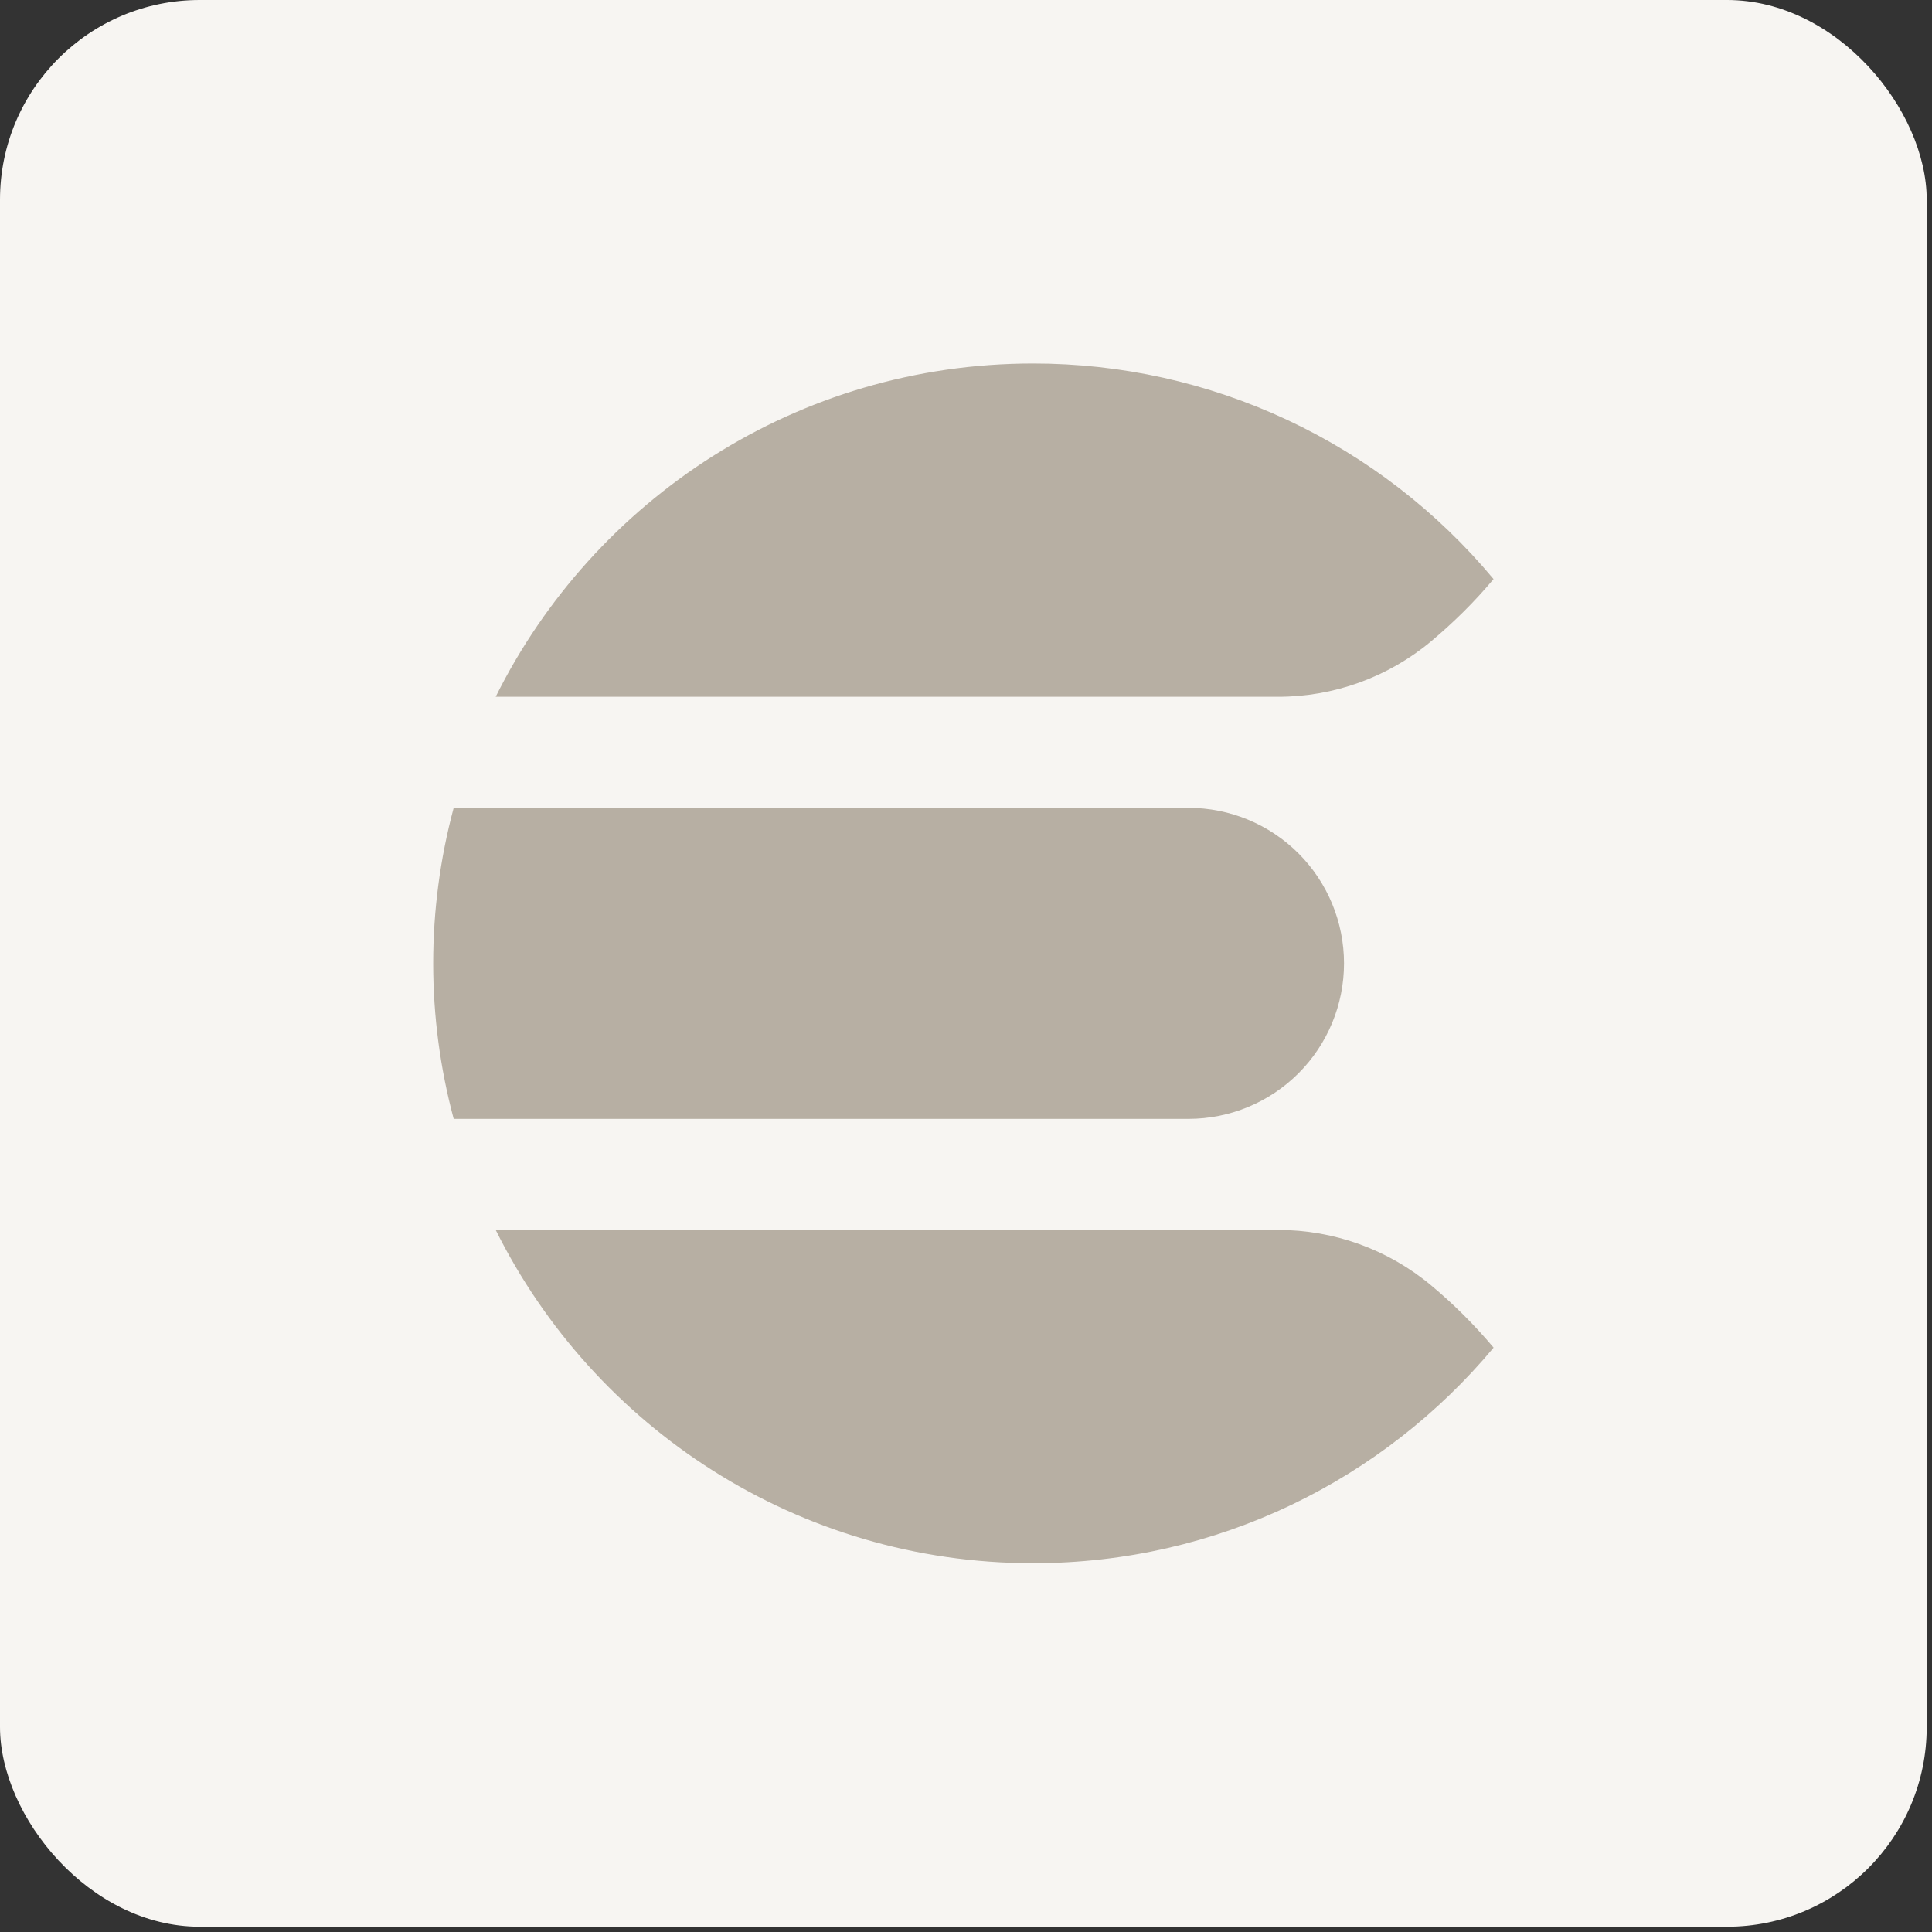 <svg width="160" height="160" viewBox="0 0 160 160" fill="none" xmlns="http://www.w3.org/2000/svg">
<rect x="0" y="0" width="160" height="160" fill="#333333" stroke="none"/>
<rect width="159.562" height="159.562" rx="16.535" fill="#F7F5F2"/>
<g clip-path="url(#clip0_2483_45)">
<path d="M85.552 30.104C66.05 30.104 49.184 41.347 41.05 57.704H105.8C110.449 57.717 114.954 56.09 118.521 53.109C120.368 51.556 122.098 49.859 123.684 47.963L123.688 47.955C119.031 42.362 113.201 37.864 106.61 34.779C100.019 31.694 92.829 30.098 85.552 30.104ZM37.572 66.902C35.309 75.339 35.309 84.223 37.572 92.66H98.427C101.843 92.66 105.118 91.303 107.534 88.888C109.949 86.473 111.306 83.197 111.306 79.781C111.306 76.365 109.949 73.09 107.534 70.674C105.118 68.259 101.843 66.902 98.427 66.902H37.572ZM41.05 101.859C49.188 118.211 66.054 129.459 85.556 129.459C100.878 129.459 114.58 122.516 123.692 111.608L123.688 111.6C122.122 109.735 120.395 108.013 118.526 106.454C114.958 103.472 110.453 101.845 105.804 101.859H41.05Z" fill="#B7AFA3"/>
</g>
<defs>
<clipPath id="clip0_2483_45">
<rect width="99.355" height="99.355" fill="white" transform="translate(30.104 30.104)"/>
</clipPath>
</defs>
</svg>

